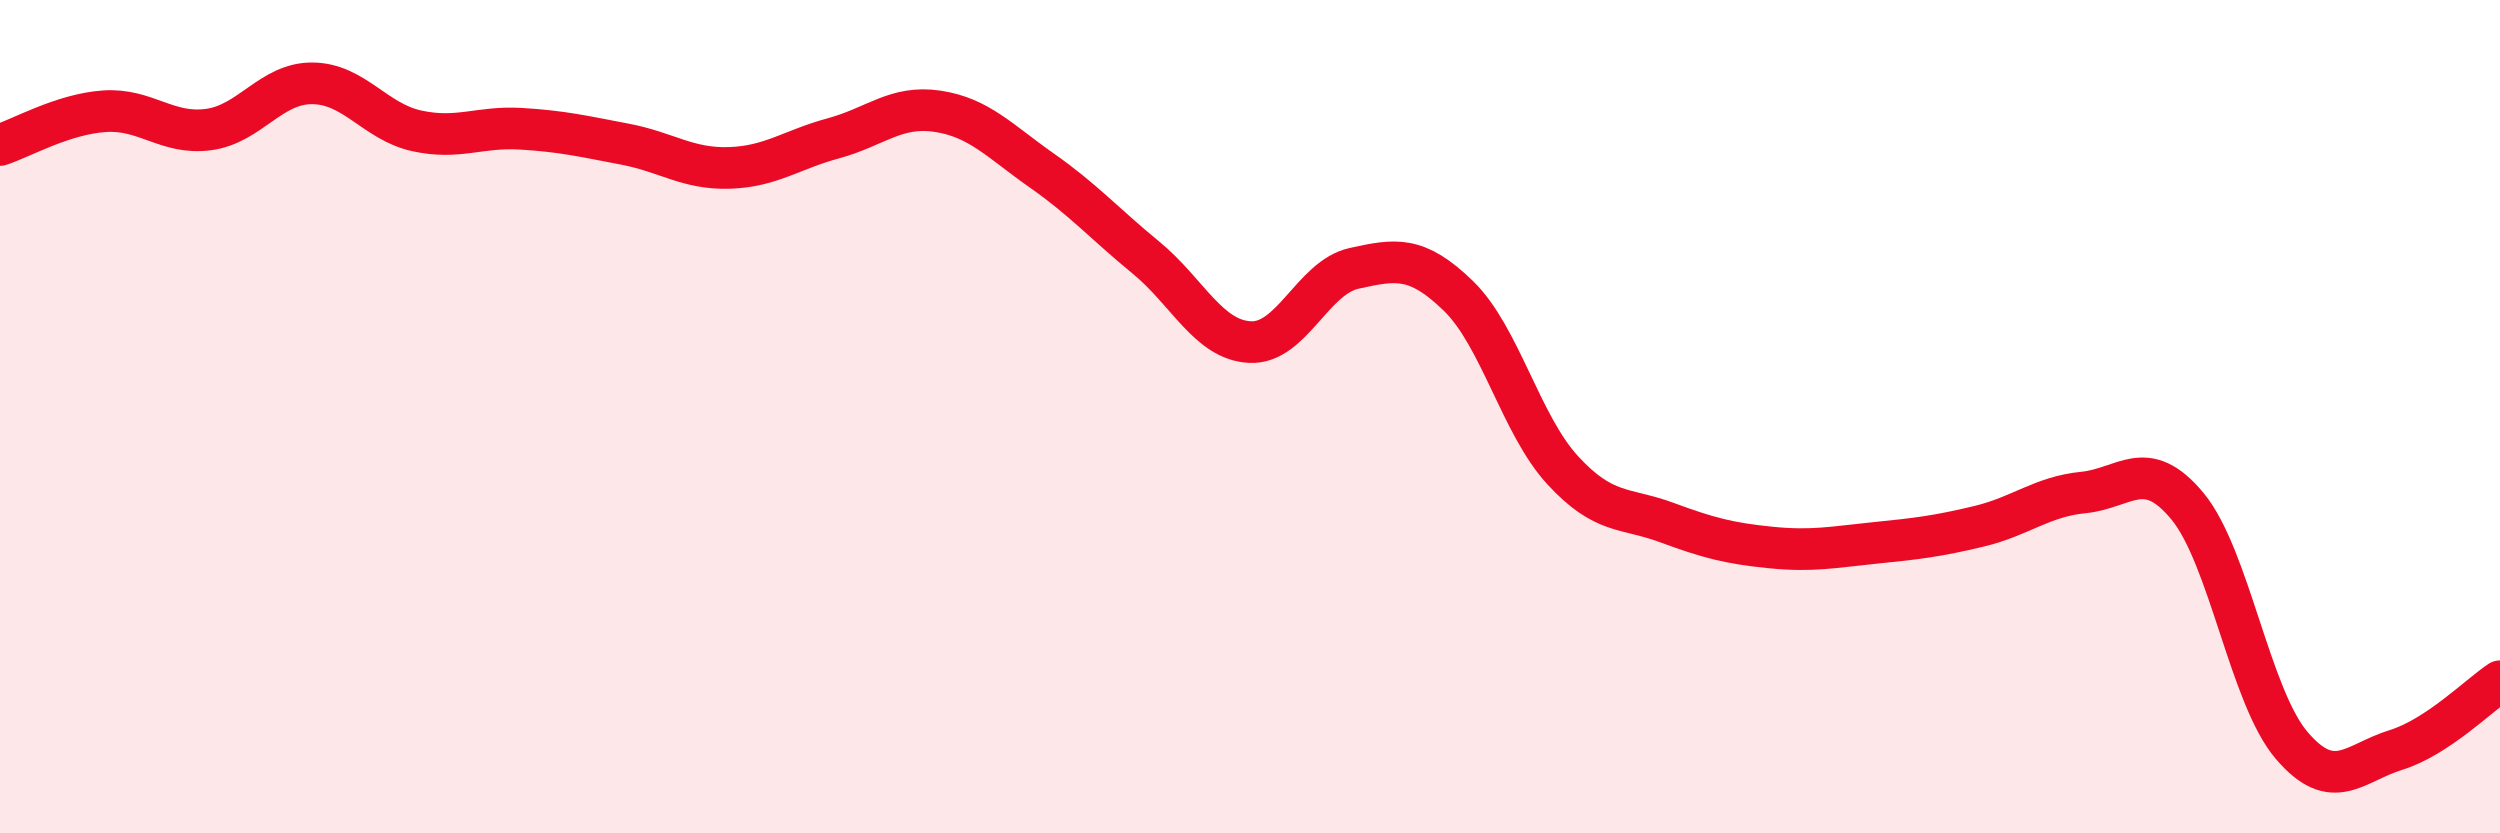 
    <svg width="60" height="20" viewBox="0 0 60 20" xmlns="http://www.w3.org/2000/svg">
      <path
        d="M 0,3.48 C 0.5,3.32 1.5,2.74 2.5,2.67 C 3.5,2.6 4,3.24 5,3.11 C 6,2.98 6.5,1.99 7.5,2 C 8.5,2.01 9,2.92 10,3.14 C 11,3.36 11.5,3.03 12.5,3.09 C 13.5,3.15 14,3.27 15,3.46 C 16,3.65 16.5,4.06 17.5,4.03 C 18.5,4 19,3.59 20,3.32 C 21,3.05 21.5,2.52 22.5,2.67 C 23.5,2.82 24,3.39 25,4.09 C 26,4.79 26.5,5.36 27.5,6.18 C 28.5,7 29,8.16 30,8.21 C 31,8.26 31.5,6.66 32.5,6.44 C 33.5,6.22 34,6.13 35,7.1 C 36,8.07 36.5,10.19 37.5,11.28 C 38.5,12.37 39,12.17 40,12.54 C 41,12.91 41.5,13.04 42.5,13.14 C 43.5,13.24 44,13.13 45,13.03 C 46,12.93 46.5,12.87 47.5,12.63 C 48.5,12.39 49,11.92 50,11.82 C 51,11.72 51.5,10.94 52.5,12.15 C 53.5,13.36 54,16.72 55,17.89 C 56,19.06 56.5,18.31 57.5,18 C 58.5,17.69 59.5,16.68 60,16.35L60 20L0 20Z"
        fill="#EB0A25"
        opacity="0.1"
        stroke-linecap="round"
        stroke-linejoin="round"
      />
      <path
        d="M 0,3.48 C 0.5,3.32 1.5,2.74 2.5,2.67 C 3.5,2.6 4,3.24 5,3.11 C 6,2.98 6.5,1.99 7.5,2 C 8.5,2.01 9,2.92 10,3.14 C 11,3.36 11.5,3.03 12.5,3.09 C 13.5,3.15 14,3.27 15,3.46 C 16,3.65 16.5,4.06 17.5,4.03 C 18.5,4 19,3.59 20,3.32 C 21,3.05 21.5,2.52 22.5,2.67 C 23.5,2.82 24,3.39 25,4.09 C 26,4.79 26.5,5.36 27.5,6.18 C 28.5,7 29,8.16 30,8.21 C 31,8.26 31.5,6.66 32.5,6.44 C 33.5,6.22 34,6.13 35,7.1 C 36,8.07 36.5,10.19 37.5,11.28 C 38.5,12.37 39,12.17 40,12.54 C 41,12.91 41.5,13.04 42.5,13.14 C 43.5,13.24 44,13.13 45,13.03 C 46,12.93 46.5,12.87 47.5,12.63 C 48.5,12.39 49,11.92 50,11.82 C 51,11.72 51.5,10.94 52.5,12.15 C 53.5,13.36 54,16.72 55,17.89 C 56,19.06 56.5,18.31 57.5,18 C 58.5,17.69 59.5,16.68 60,16.35"
        stroke="#EB0A25"
        stroke-width="1"
        fill="none"
        stroke-linecap="round"
        stroke-linejoin="round"
      />
    </svg>
  